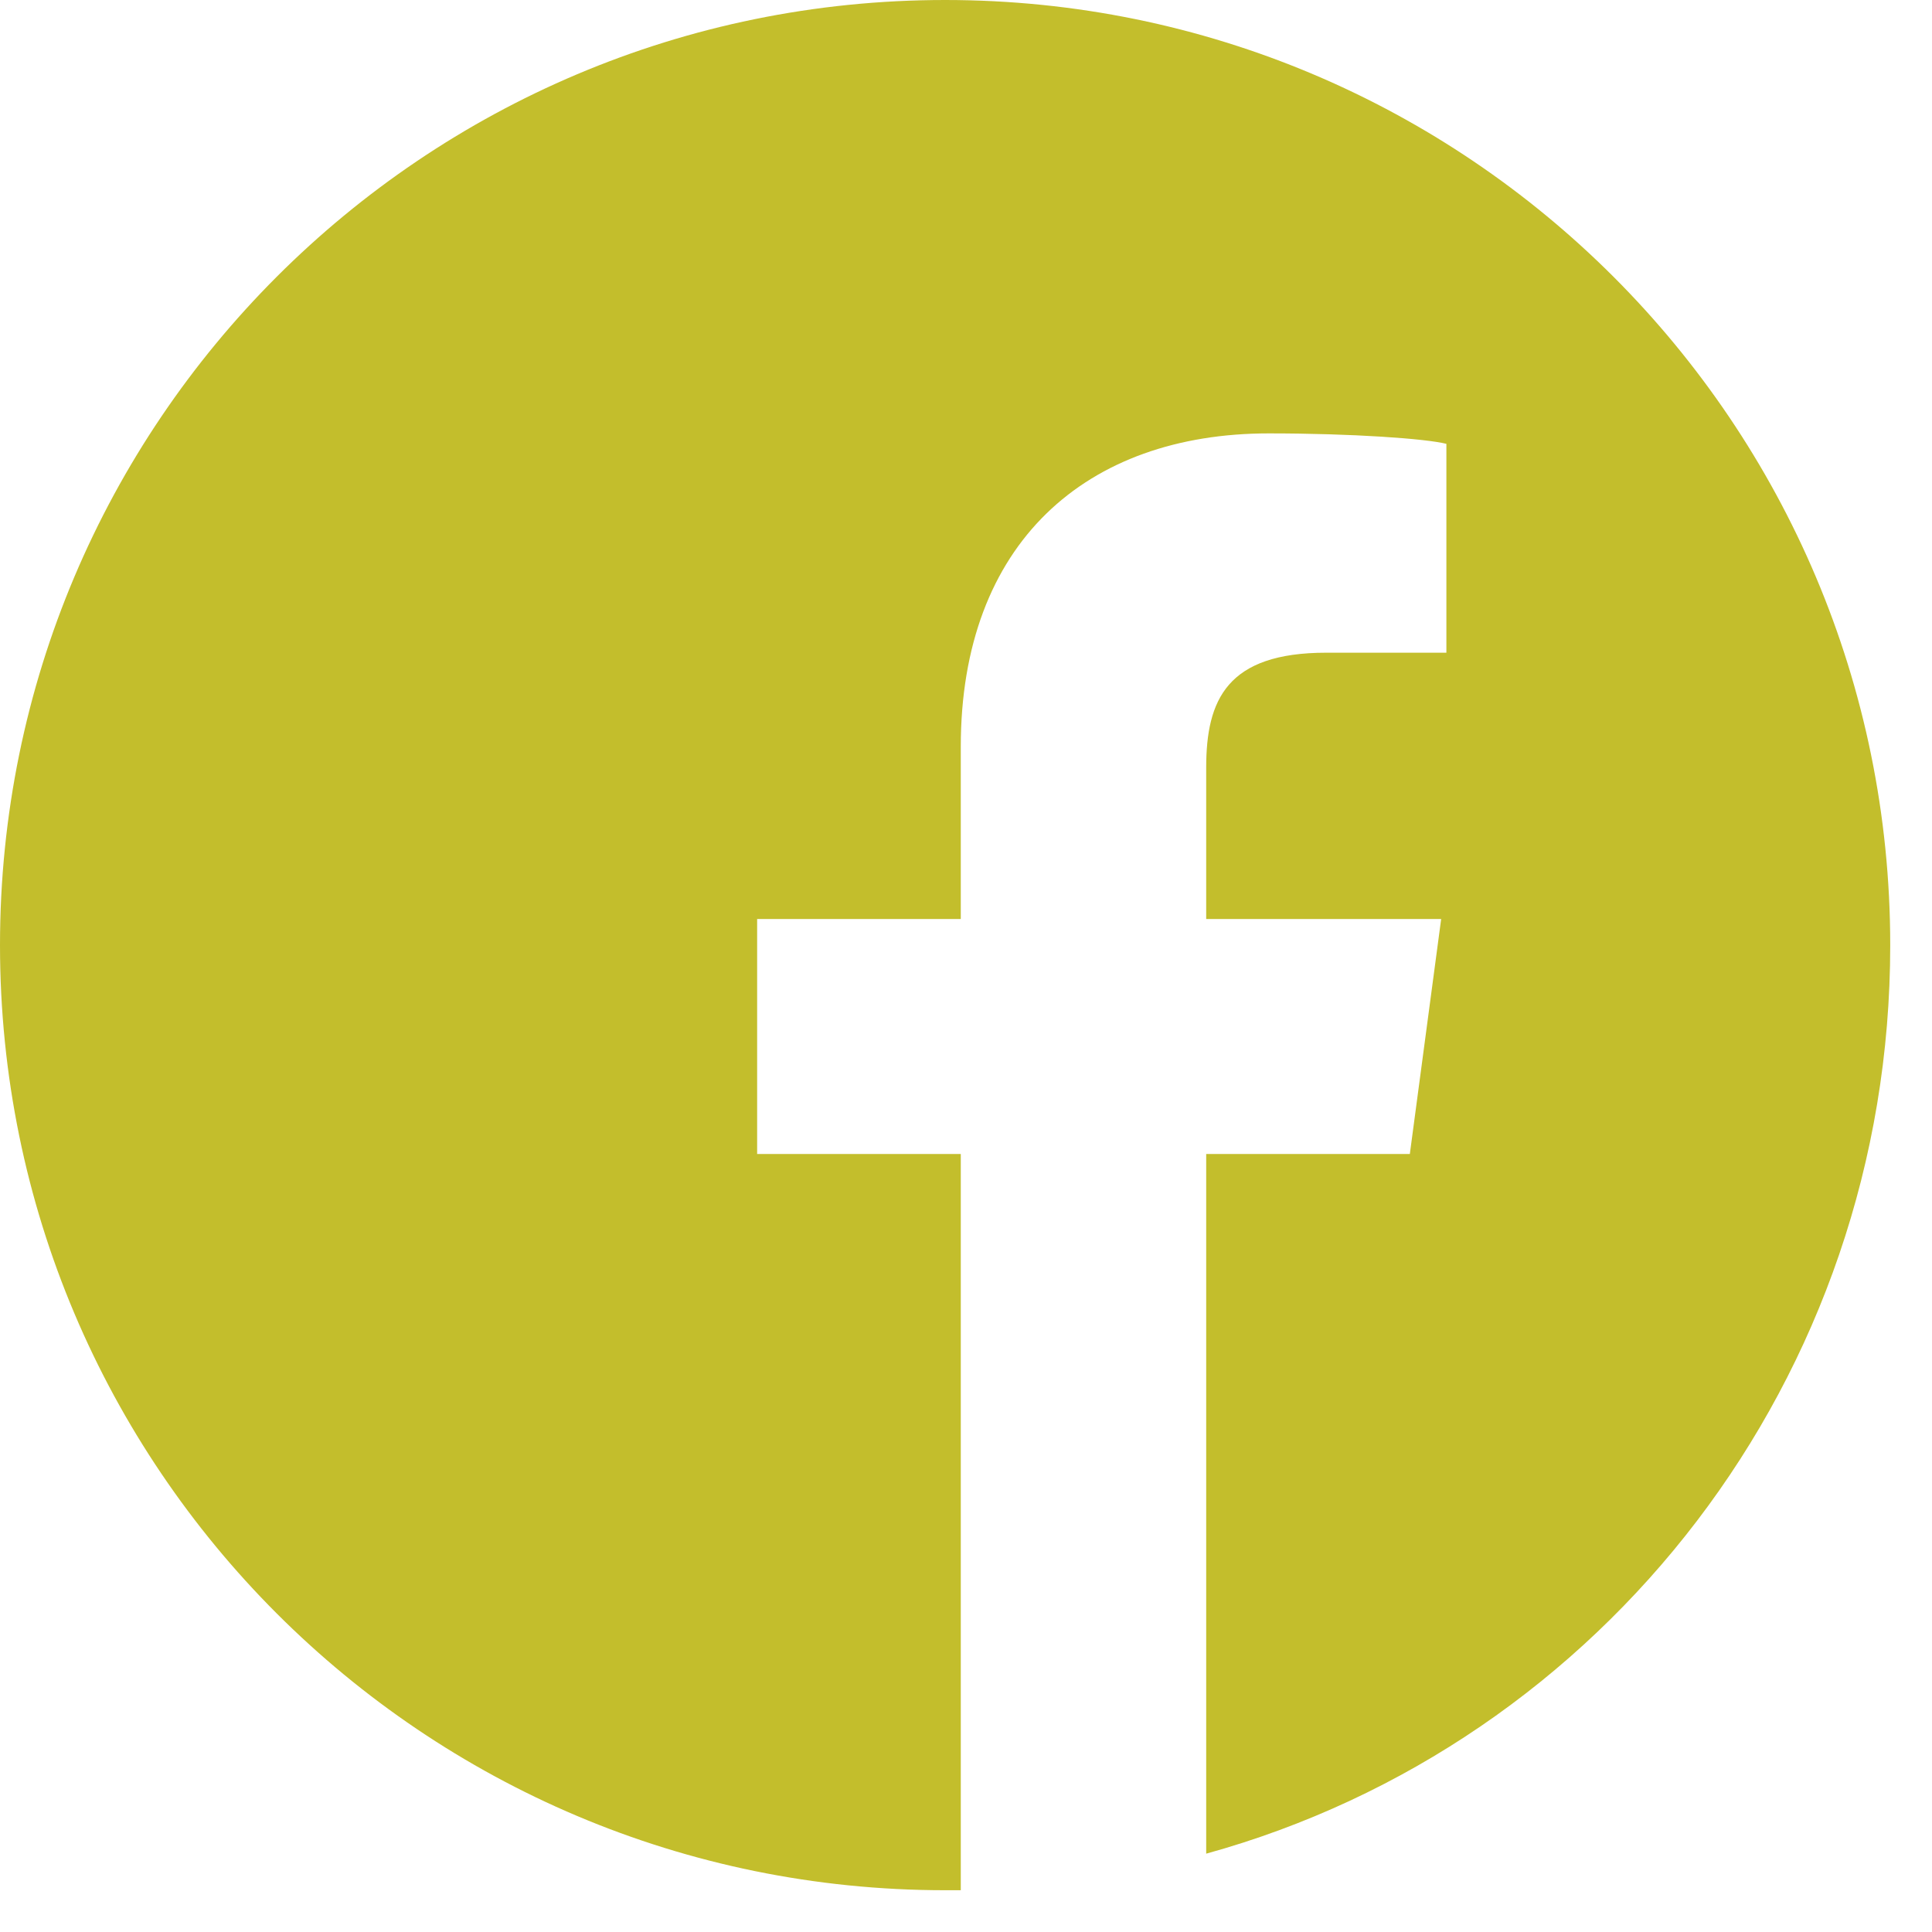 <svg version="1.2" xmlns="http://www.w3.org/2000/svg" viewBox="0 0 37 37" width="37" height="37">
	<title>facebook-icon-svg</title>
	<defs>
		<clipPath clipPathUnits="userSpaceOnUse" id="cp1">
			<path d="m0 0h36.24v36.24h-36.24z"/>
		</clipPath>
	</defs>
	<style>
		.s0 { fill: #c3be2c } 
	</style>
	<g id="Clip-Path" clip-path="url(#cp1)">
		<g id="Layer">
			<path id="Layer" class="s0" d="m36.2 18.1c0-10-8.1-18.1-18.1-18.1-10 0-18.1 8.1-18.1 18.1 0 10 8.1 18.1 18.1 18.1q0.2 0 0.3 0v-14.1h-3.9v-4.5h3.9v-3.3c0-3.9 2.4-6 5.9-6 1.6 0 3 0.1 3.4 0.2v4h-2.3c-1.9 0-2.3 0.9-2.3 2.2v2.9h4.5l-0.6 4.5h-3.9v13.4c7.6-2.1 13.1-9.1 13.1-17.4z"/>
		</g>
	</g>
</svg>